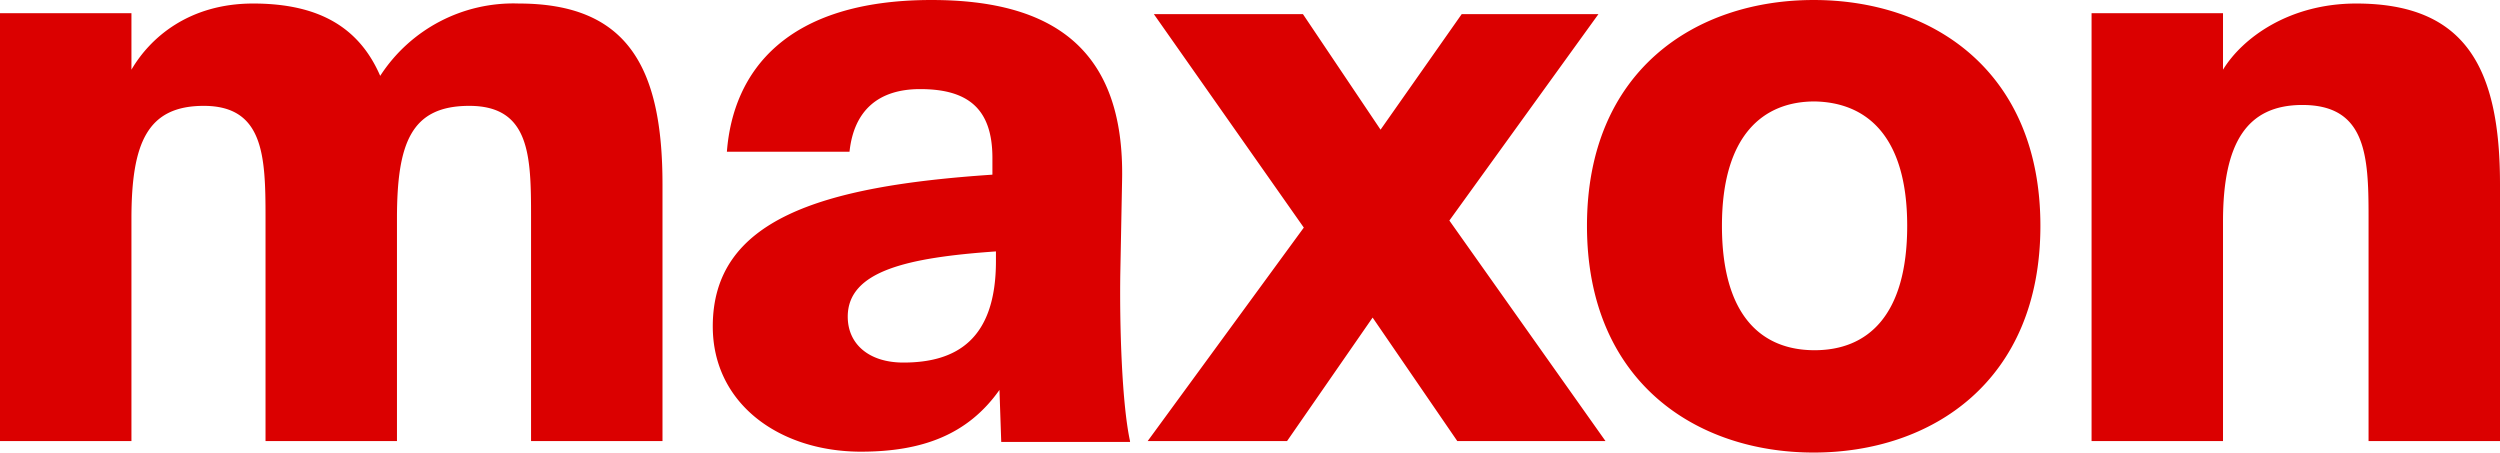 <svg xmlns="http://www.w3.org/2000/svg" width="283.4" height="51.3" viewBox="0 0 283.4 51.3"><path id="maxon-logo" d="M339.5,322h14.9V292.9c0-13.2-3.9-20.5-16.3-20.5a17.974,17.974,0,0,0-15.7,8.2c-2.3-5.3-6.7-8.2-14.4-8.2-7.3,0-11.7,3.9-13.8,7.5v-6.4H279.3V322h14.9V296.8c0-8.6,1.8-12.8,8.2-12.8,6.8,0,7,5.7,7,12.6V322h14.9V296.8c0-8.6,1.6-12.8,8.2-12.8,6.9,0,7,5.7,7,12.6V322Zm52.7-20.4c0,8.9-4.5,11.5-10.5,11.5-3.9,0-6.3-2.1-6.3-5.2,0-5.2,6.8-6.7,16.8-7.4ZM407.4,322c-.9-4.1-1.2-12.8-1.1-19.1l.2-10.5c.3-14.8-7.8-20.4-21.6-20.4-16.5,0-22.5,8.1-23.2,17.2h13.9c.5-4.7,3.3-7.1,8-7.1,5.3,0,8.2,2.1,8.2,7.8v1.9c-19.5,1.3-31.7,5.1-31.7,17.2,0,8.8,7.6,14.2,16.8,14.2,6.9,0,12.1-1.9,15.7-7l.2,5.9h14.6Zm36.2-25,16.9-23.4H445l-9.2,13.1L427,273.6H410.1l17,24.2L409.4,322h15.8l9.7-14,9.6,14h16.8l-17.7-25Zm51.9.6c0,10.2-4.5,14.1-10.5,14.1s-10.5-3.9-10.5-14.1c0-10.3,4.7-14.1,10.5-14.1,5.8.1,10.5,3.8,10.5,14.1m15.1,0c0-17.6-12.3-25.6-25.7-25.6s-25.7,8-25.7,25.6,12.3,25.7,25.7,25.7,25.7-8.1,25.7-25.7M562.7,322V292.9c0-13.2-3.9-20.5-16.3-20.5-7.6,0-12.9,3.9-15.1,7.5v-6.4H516.4V322h14.9V297.1c0-8.9,2.7-13.2,9-13.2,7.2,0,7.5,5.7,7.5,12.6V322h14.9Z" transform="translate(-279.3 -272)" fill="#db0000"></path></svg>